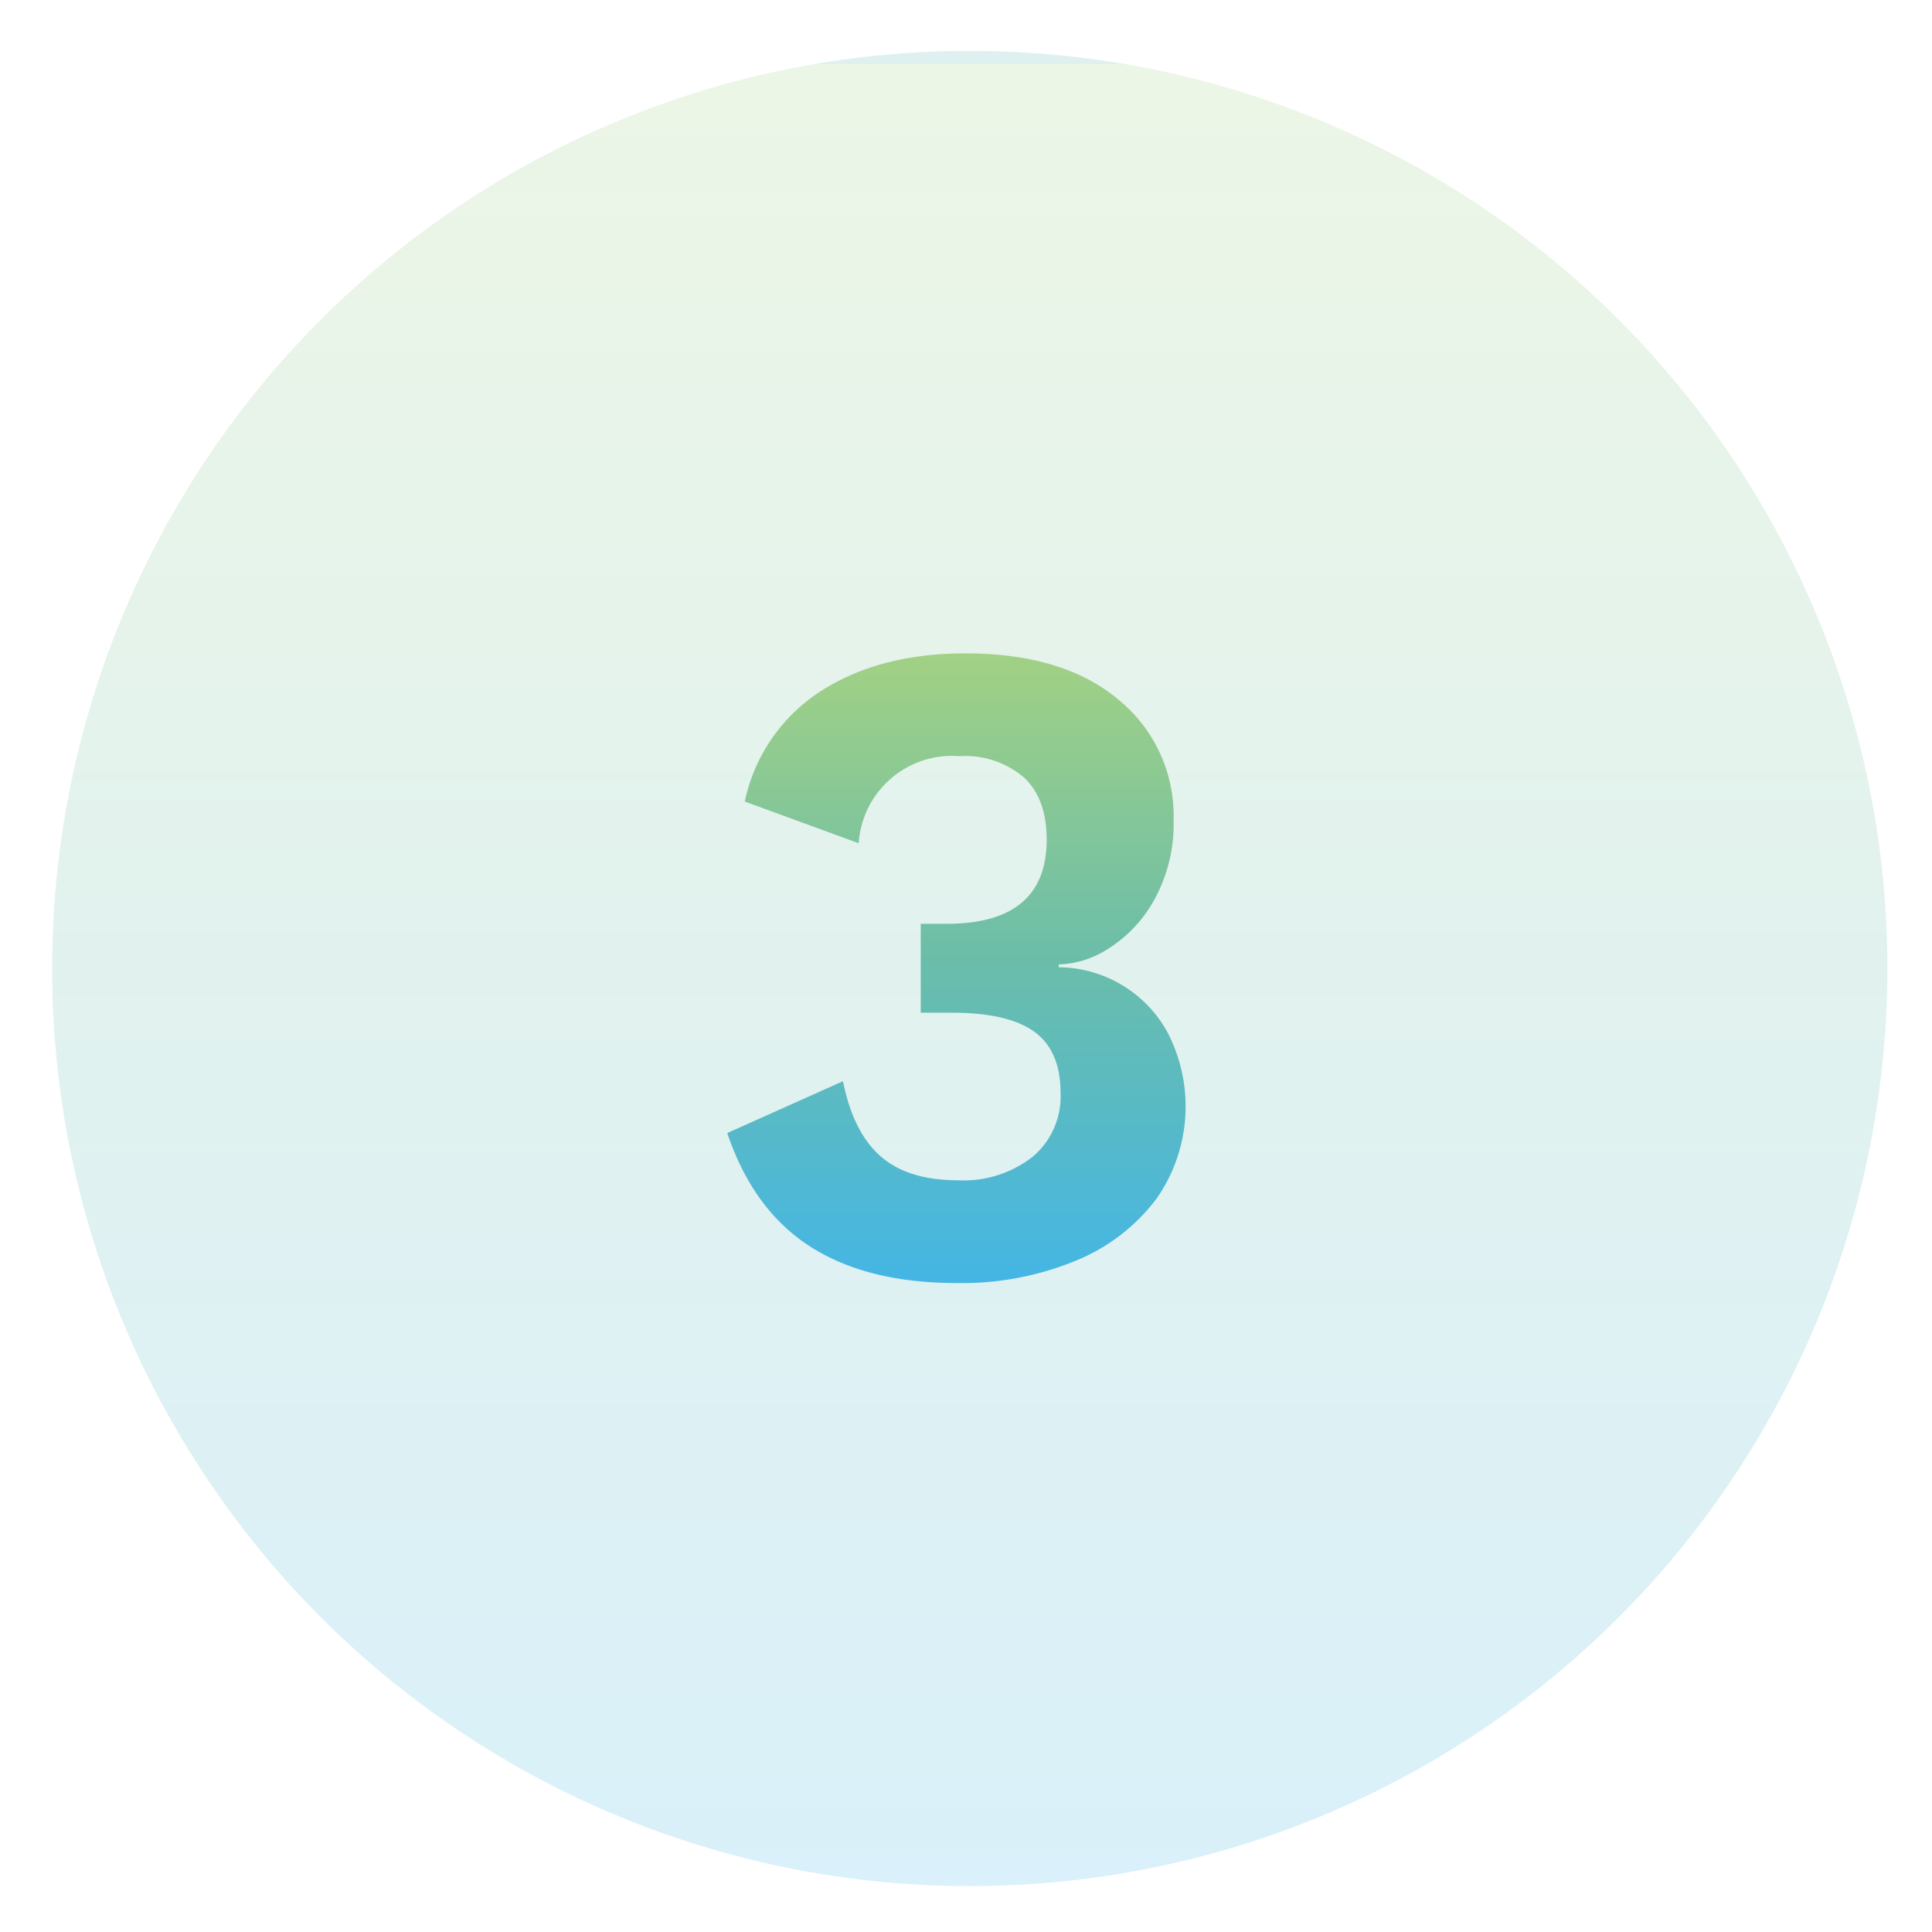 <svg height="200" viewBox="0 0 200 200" width="200" xmlns="http://www.w3.org/2000/svg" xmlns:xlink="http://www.w3.org/1999/xlink"><linearGradient id="a" gradientUnits="objectBoundingBox" x1=".5" x2=".5" y2="1"><stop offset="0" stop-color="#5cb8b3"/><stop offset="0" stop-color="#a2d184"/><stop offset=".493" stop-color="#6abdaa"/><stop offset="1" stop-color="#44b6e5"/></linearGradient><clipPath id="b"><path d="m0 0h200v200h-200z"/></clipPath><g clip-path="url(#b)" fill="url(#a)"><circle cx="94.994" cy="94.994" opacity=".2" r="94.994" transform="translate(5.395 5.262)"/><path d="m294.244 704.577a15.516 15.516 0 0 1 5.705 12.461 16.245 16.245 0 0 1 -1.918 8.1 13.883 13.883 0 0 1 -4.7 5.129 10.075 10.075 0 0 1 -5.272 1.724v.288a12.978 12.978 0 0 1 11.168 6.567 16.627 16.627 0 0 1 -1.055 17.4 19.751 19.751 0 0 1 -8.388 6.425 30.919 30.919 0 0 1 -12.269 2.3q-9.3 0-15.195-3.787t-8.579-11.743l11.983-5.367q1.052 5.272 3.883 7.764t8 2.492a11.59 11.59 0 0 0 7.765-2.444 8.174 8.174 0 0 0 2.876-6.567q0-4.407-2.733-6.375t-8.579-1.964h-3.164v-9.2h2.684q10.353 0 10.354-8.722 0-4.218-2.349-6.424a9.372 9.372 0 0 0 -6.662-2.206 9.679 9.679 0 0 0 -10.449 9.011l-11.791-4.313a17.97 17.97 0 0 1 7.908-11.455q6.087-3.883 14.907-3.883 10.166-.004 15.87 4.789z" transform="translate(-178.458 -632.149)"/></g></svg>